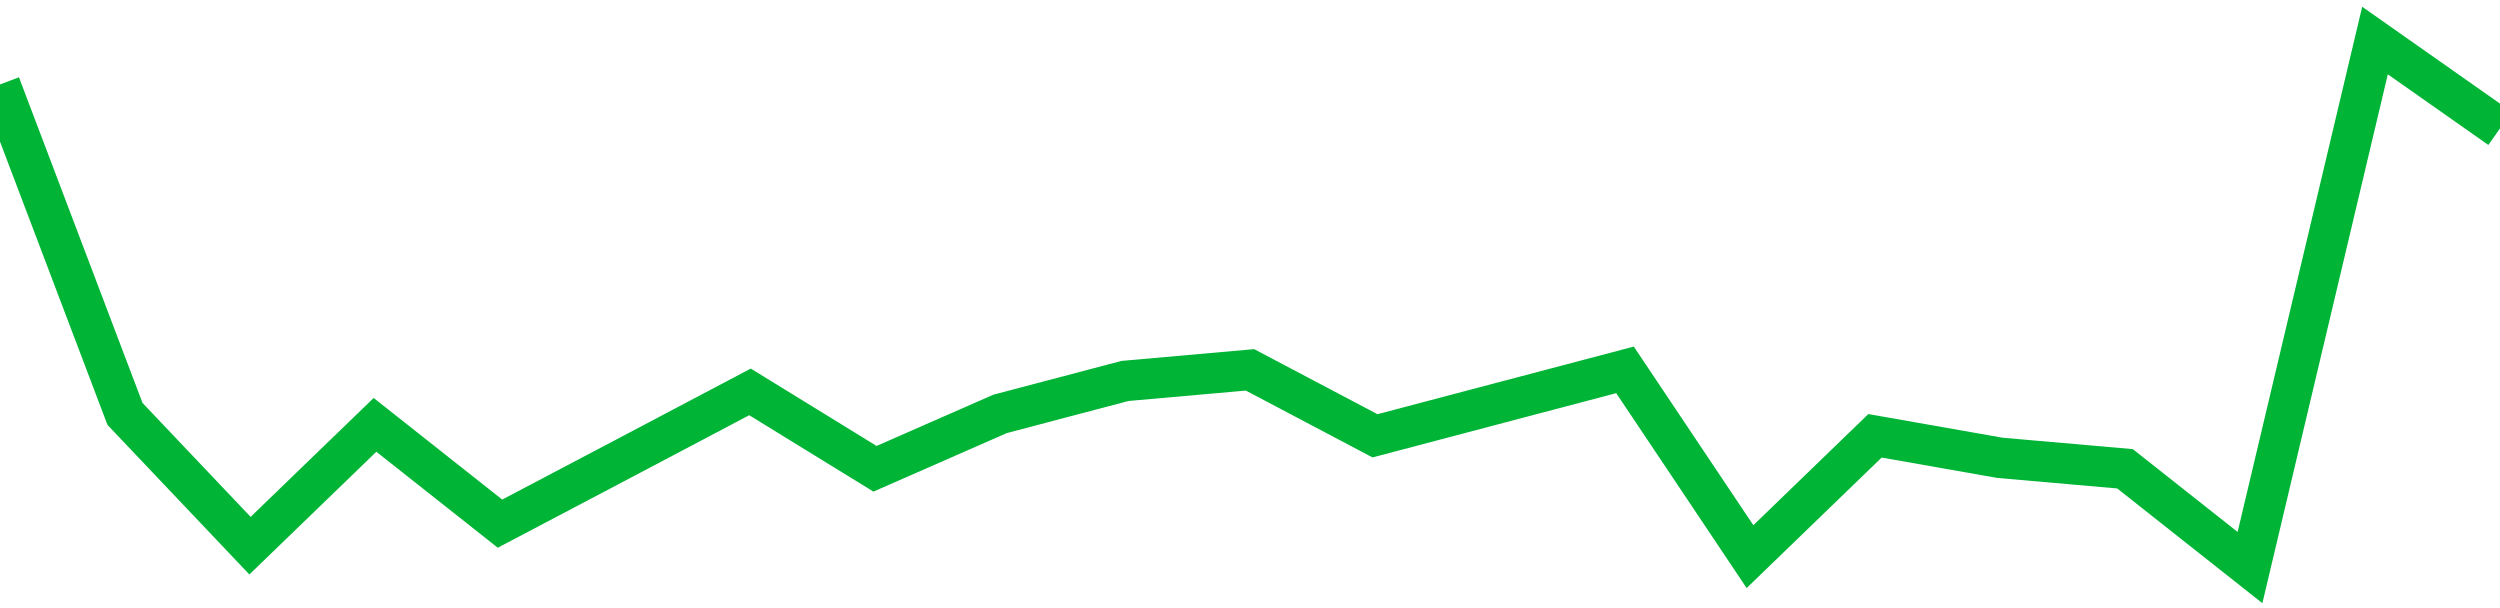 <!-- Generated with https://github.com/jxxe/sparkline/ --><svg viewBox="0 0 185 45" class="sparkline" xmlns="http://www.w3.org/2000/svg"><path class="sparkline--fill" d="M 0 6.25 L 0 6.25 L 9.25 30.63 L 18.5 40.38 L 27.75 31.44 L 37 38.75 L 46.25 33.88 L 55.5 29 L 64.75 34.69 L 74 30.63 L 83.25 28.19 L 92.5 27.37 L 101.75 32.25 L 111 29.81 L 120.25 27.37 L 129.5 41.19 L 138.75 32.25 L 148 33.88 L 157.25 34.69 L 166.5 42 L 175.75 3 L 185 9.5 V 45 L 0 45 Z" stroke="none" fill="none" ></path><path class="sparkline--line" d="M 0 6.25 L 0 6.25 L 9.25 30.63 L 18.5 40.38 L 27.75 31.44 L 37 38.75 L 46.25 33.88 L 55.5 29 L 64.75 34.69 L 74 30.63 L 83.25 28.19 L 92.5 27.37 L 101.75 32.25 L 111 29.81 L 120.25 27.37 L 129.5 41.19 L 138.75 32.25 L 148 33.88 L 157.25 34.69 L 166.5 42 L 175.75 3 L 185 9.5" fill="none" stroke-width="3" stroke="#00B436" ></path></svg>
